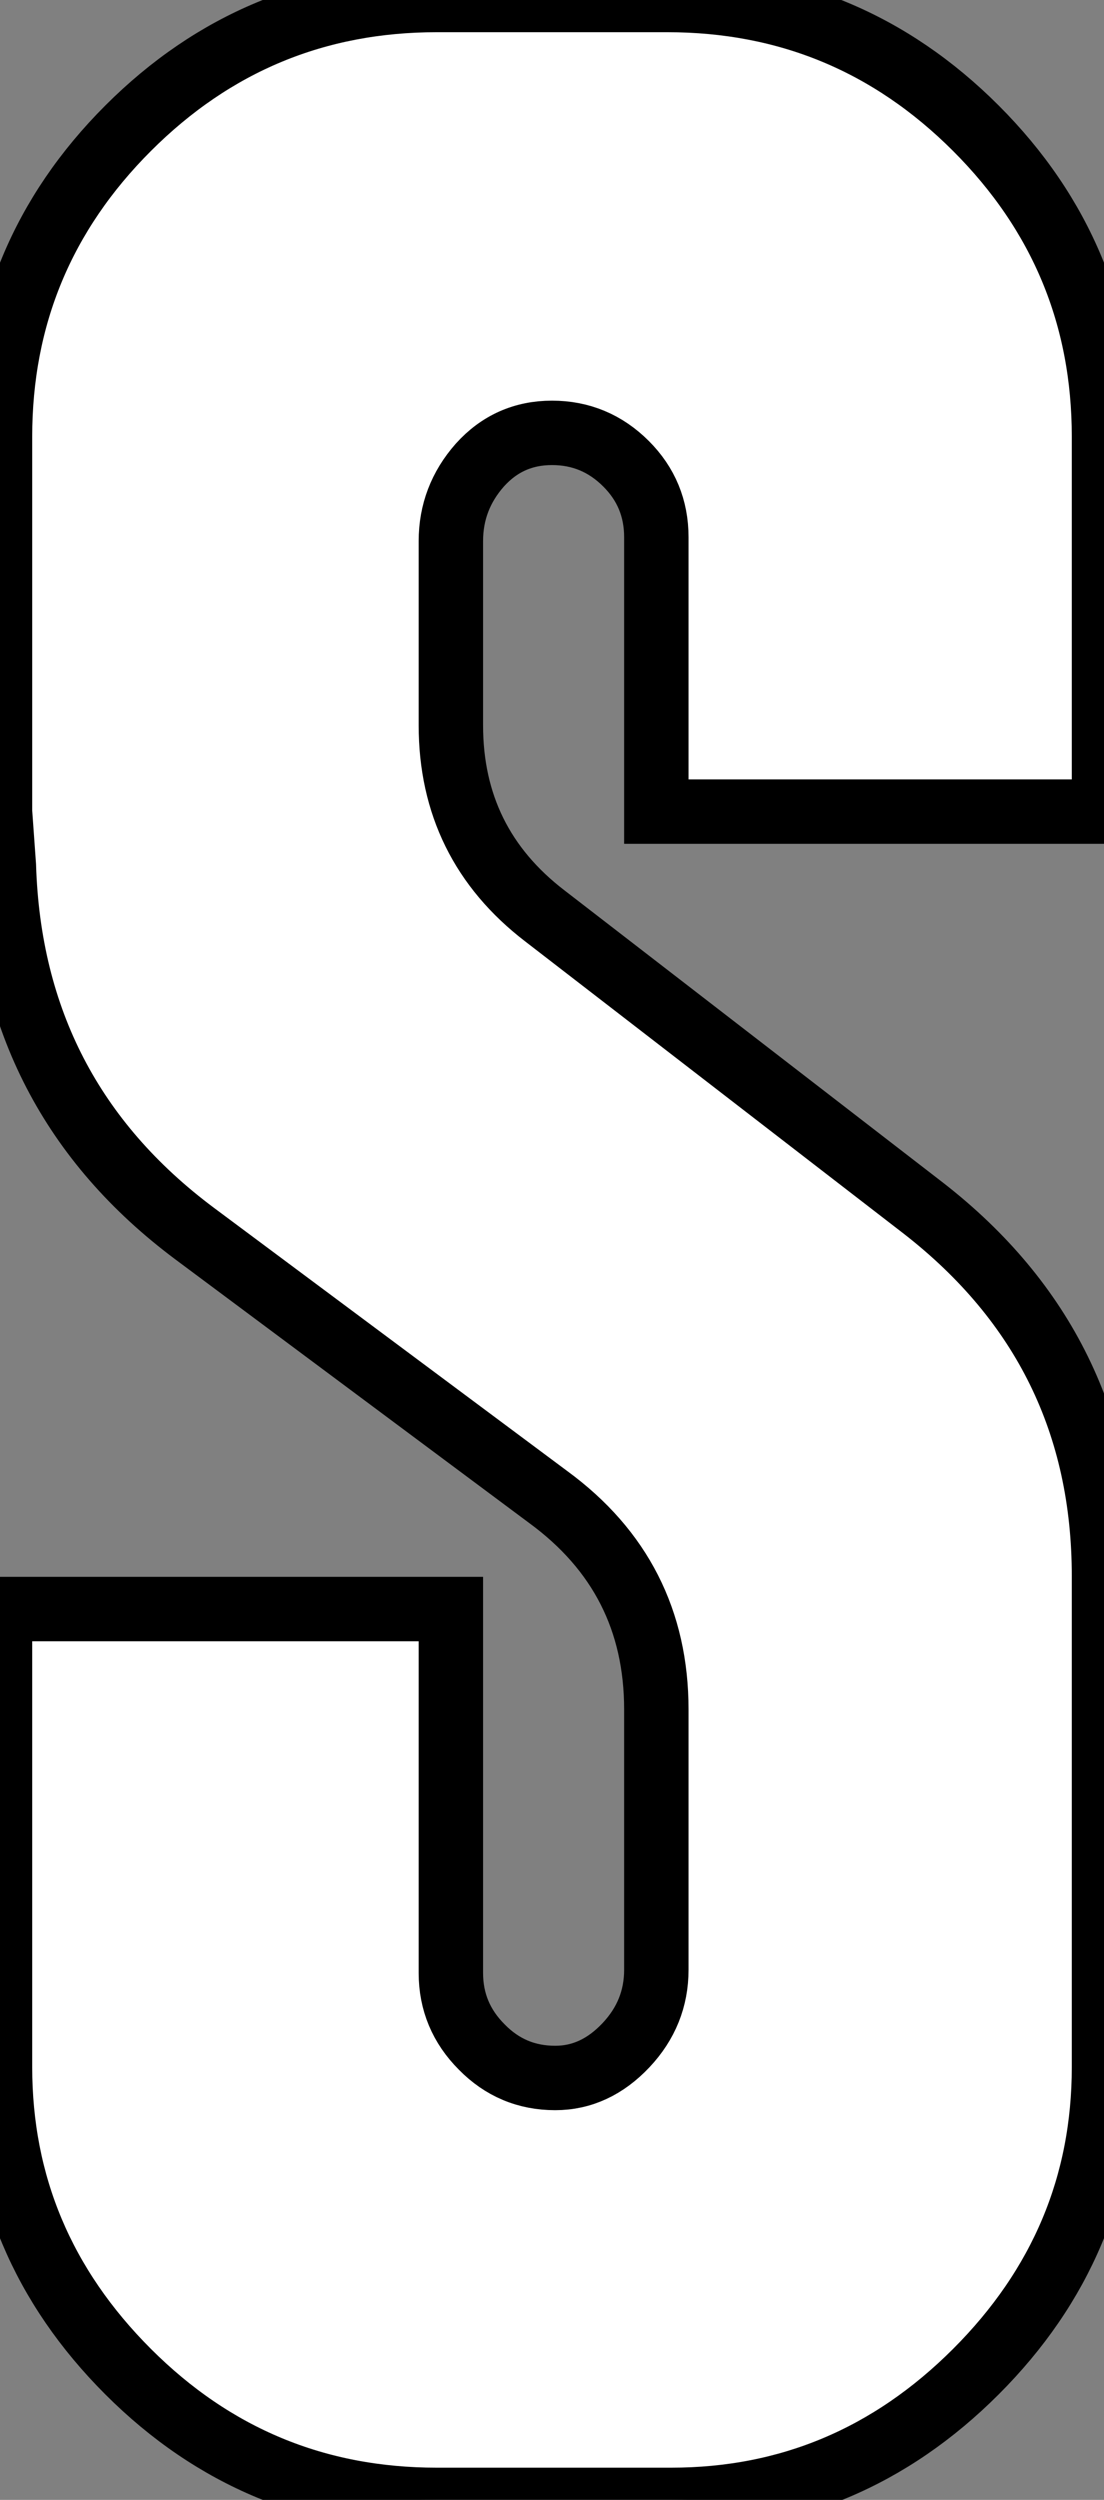 <?xml version="1.0" standalone="no"?>
<svg xmlns="http://www.w3.org/2000/svg" viewBox="1 7 17.14 38.81"><rect x="1" y="7" width="17.14" height="38.81" fill="#808080" stroke="none"/><path d="M18.54-31.58L18.54-25.76L11.59-25.76L11.59-30.02Q11.59-30.69 11.12-31.16Q10.64-31.64 9.97-31.64L9.97-31.64Q9.30-31.64 8.85-31.14Q8.40-30.63 8.40-29.96L8.40-29.96L8.40-27.10Q8.40-25.26 9.86-24.14L9.86-24.14L15.74-19.60Q18.54-17.42 18.54-13.89L18.54-13.89L18.54-6.27Q18.54-3.53 16.55-1.54Q14.56 0.45 11.82 0.45L11.82 0.45L8.18 0.45Q5.38 0.45 3.39-1.54Q1.40-3.53 1.40-6.27L1.40-6.27L1.40-13.38L8.40-13.38L8.40-7.73Q8.40-7.06 8.88-6.58Q9.35-6.10 10.02-6.10L10.02-6.10Q10.64-6.10 11.12-6.61Q11.59-7.11 11.59-7.78L11.59-7.78L11.59-11.82Q11.59-13.89 9.91-15.12L9.91-15.12L4.42-19.21Q1.57-21.34 1.46-24.92L1.46-24.92L1.40-25.76L1.40-31.58Q1.40-34.38 3.39-36.37Q5.38-38.36 8.18-38.36L8.18-38.36L11.76-38.36Q14.56-38.36 16.55-36.37Q18.54-34.38 18.54-31.58L18.54-31.58Z" fill="white" stroke="black" transform="translate(0 0) scale(1 1) translate(-0.4 45.36)"/></svg>